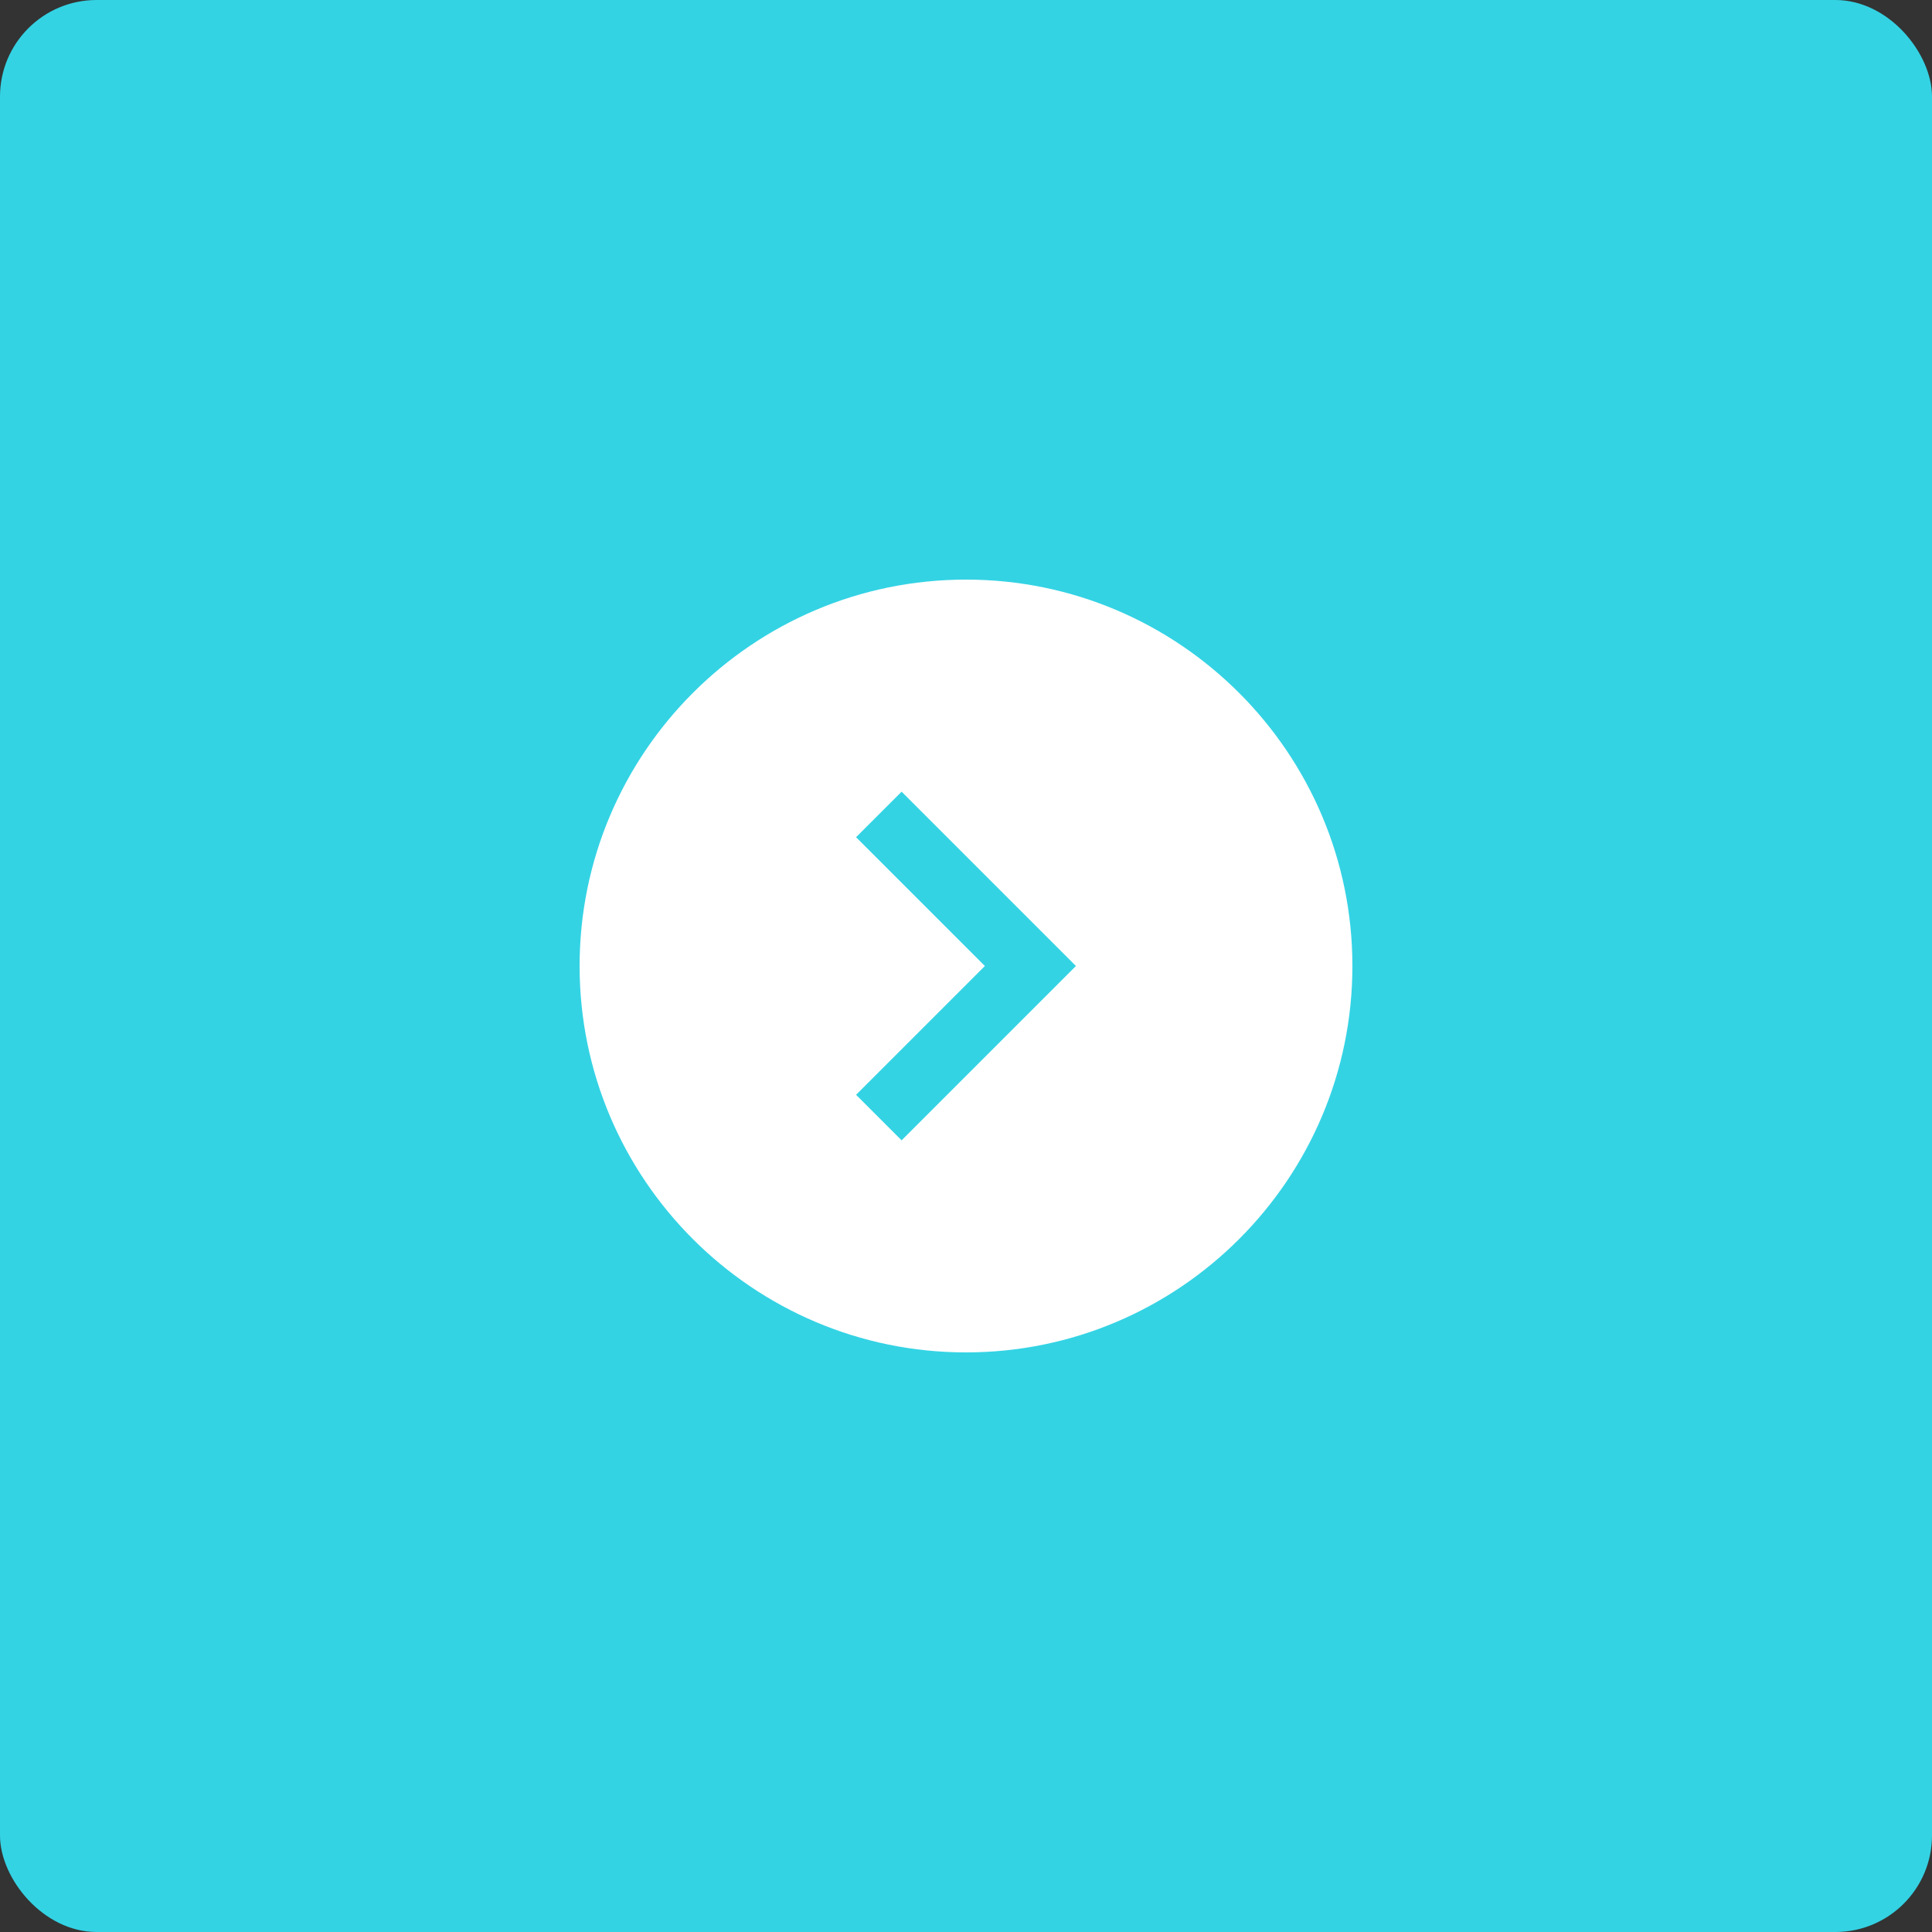 <?xml version="1.0" encoding="UTF-8"?> <svg xmlns="http://www.w3.org/2000/svg" xmlns:xlink="http://www.w3.org/1999/xlink" width="60px" height="60px" viewBox="0 0 60 60"><rect x="0" y="0" width="60" height="60" fill="#333333" stroke="none"/><!-- Generator: Sketch 44 (41411) - http://www.bohemiancoding.com/sketch --><title>crosslink</title><desc>Created with Sketch.</desc><defs></defs><g id="Duocast" stroke="none" stroke-width="1" fill="none" fill-rule="evenodd"><g id="Contentpagina" transform="translate(-819, -1452)"><g id="crosslink" transform="translate(819, 1452)"><rect id="Rectangle-7-Copy" fill="#33D3E4" x="0" y="0" width="60" height="60" rx="3"></rect><g id="arrows-24px-glyph-1_circle-right-37" transform="translate(18, 18)" fill-rule="nonzero" fill="#FFFFFF"><path d="M12,0 C5.383,0 0,5.383 0,12 C0,18.617 5.383,24 12,24 C18.617,24 24,18.617 24,12 C24,5.383 18.617,0 12,0 Z M10,17.414 L8.586,16 L12.586,12 L8.586,8 L10,6.586 L15.414,12 L10,17.414 Z" id="Shape"></path></g></g></g></g></svg> 